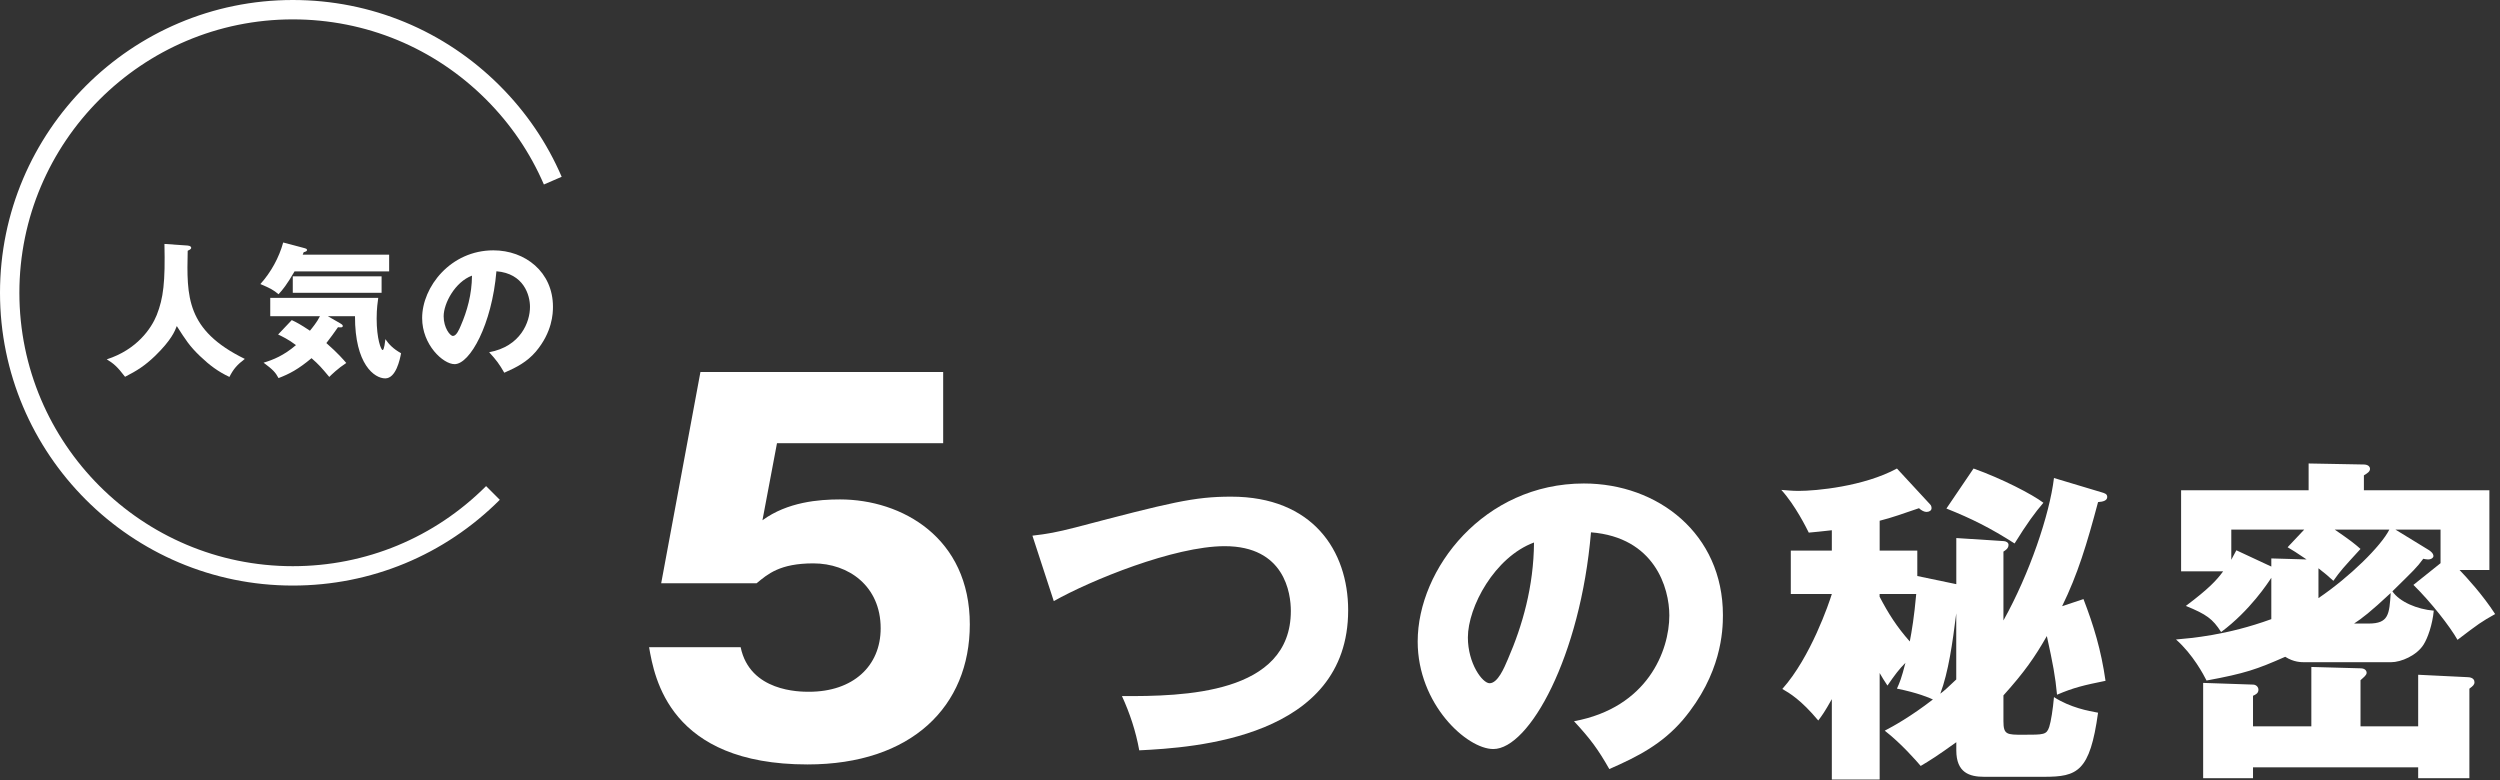 <?xml version="1.0" encoding="UTF-8"?>
<svg id="_テキスト" data-name="テキスト" xmlns="http://www.w3.org/2000/svg" viewBox="0 0 516 161">
  <rect x="0" y="0" width="516" height="161" fill="#333333" stroke="none"/>
  <defs>
    <style>
      .cls-1 {
        fill: #fff;
      }
    </style>
  </defs>
  <g>
    <path class="cls-1" d="m38.74,50.68c.66.06.72.36.72.45,0,.21-.09.33-.72.63-.21,9.45-.36,16.38,11.79,22.32-1.56,1.2-2.31,2.01-3.18,3.72-2.34-1.11-4.05-2.37-6.09-4.32-2.13-2.04-2.97-3.36-4.77-6.18-.39,1.02-1.11,2.88-4.47,6.15-2.16,2.07-3.75,3.06-6.21,4.32-1.62-2.13-2.43-2.79-3.78-3.6,6.24-2.01,9.21-6.39,10.32-9.15,1.38-3.51,1.77-6.81,1.59-14.67l4.8.33Z"/>
    <path class="cls-1" d="m80.32,52.57v3.45h-19.53c-1.56,2.7-2.43,3.78-3.3,4.71-1.05-.87-1.62-1.2-3.75-2.1,2.19-2.43,3.87-5.49,4.71-8.58l4.41,1.17c.21.06.51.12.51.39,0,.24-.3.33-.69.45-.06.18-.15.36-.21.51h17.85Zm-20.1,13.5c.96.45,1.77.87,3.75,2.19.42-.51,1.47-1.77,2.07-3h-10.26v-3.78h22.29c-.09.63-.33,2.19-.33,4.26,0,4.2.9,6.51,1.23,6.51s.51-1.77.57-2.25c.75,1.08,1.59,1.98,3.24,2.91-.24,1.29-1.05,5.19-3.27,5.19s-6.27-2.88-6.24-12.84h-5.61l2.55,1.47c.27.15.54.33.54.54,0,.36-.42.33-.99.27-.6.87-1.77,2.49-2.4,3.27,2.4,2.1,3.57,3.48,4.11,4.11-1.71,1.11-3.03,2.4-3.51,2.88-1.65-1.98-2.13-2.52-3.66-3.87-2.76,2.31-4.56,3.24-6.81,4.11-.63-1.17-1.14-1.74-3.09-3.18,1.98-.6,4.17-1.47,6.69-3.63-1.53-1.17-2.88-1.8-3.69-2.19l2.82-2.97Zm18.54-5.64h-18.33v-3.39h18.33v3.39Z"/>
    <path class="cls-1" d="m100.96,72.7c6.51-1.2,8.43-6.24,8.43-9.36,0-2.43-1.29-6.9-6.93-7.35-.93,10.98-5.46,19.17-8.64,19.17-2.34,0-6.69-3.96-6.69-9.51,0-6.45,5.88-13.98,14.7-13.98,6.57,0,12.3,4.47,12.3,11.64,0,1.38-.12,5.22-3.54,9.27-1.83,2.13-3.96,3.24-6.51,4.35-.99-1.74-1.65-2.64-3.12-4.23Zm-9.39-7.41c0,2.31,1.29,4.05,1.92,4.05.72,0,1.29-1.35,1.62-2.13,1.29-2.97,2.28-6.42,2.31-10.32-3.48,1.29-5.85,5.7-5.85,8.4Z"/>
    <path class="cls-1" d="m194.67,91.48h-34.3l-3,15.9c5.2-3.8,11.7-4.3,16-4.3,12.8,0,26.8,7.9,26.8,25.8,0,16.9-12,28.9-33.5,28.9-28.5,0-31.6-17.9-32.7-24.2h18.9c1.9,9.2,12.2,9.2,14.1,9.2,9.1,0,14.8-5.3,14.8-13.1,0-8.7-6.6-13.4-13.9-13.4-6.9,0-9.4,2.2-11.7,4.1h-19.7l8.1-43.6h50.1v14.7Z"/>
    <path class="cls-1" d="m213.09,110.56c3.08-.35,4.97-.7,8.82-1.68,19.74-5.18,24.5-6.37,32.2-6.37,16.8,0,24.15,11.13,24.15,23.45,0,26.39-31.85,28.35-43.12,28.91-.7-3.92-1.96-7.7-3.57-11.2,12.6.07,34.86-.35,34.86-17.57,0-3.64-1.26-13.37-13.65-13.37-10.43,0-27.72,7.07-35.28,11.34l-4.41-13.51Z"/>
    <path class="cls-1" d="m324.88,148.86c15.19-2.8,19.67-14.56,19.67-21.84,0-5.67-3.01-16.1-16.17-17.15-2.17,25.62-12.74,44.73-20.16,44.73-5.46,0-15.61-9.24-15.61-22.19,0-15.05,13.72-32.62,34.3-32.62,15.33,0,28.7,10.43,28.7,27.16,0,3.22-.28,12.18-8.26,21.63-4.27,4.97-9.24,7.56-15.19,10.15-2.31-4.06-3.85-6.16-7.28-9.87Zm-21.91-17.29c0,5.39,3.01,9.45,4.48,9.45,1.68,0,3.01-3.15,3.78-4.97,3.01-6.93,5.32-14.98,5.39-24.08-8.12,3.01-13.65,13.3-13.65,19.6Z"/>
    <path class="cls-1" d="m433.74,101.6c.7.21,1.19.35,1.19.98,0,.7-.77.98-1.89,1.05-2.31,8.68-4.2,14.91-7.42,21.49l4.41-1.47c2.1,5.46,3.64,10.5,4.55,16.87-4.48.91-6.58,1.4-10.01,2.87-.35-3.78-.84-6.37-2.1-12.11-2.52,4.41-4.62,7.42-8.96,12.25v5.32c0,2.8.7,2.8,4.06,2.8,4.34,0,4.83,0,5.39-1.61.35-1.05.77-3.71.98-6.16,3.36,2.17,7.14,2.87,9.1,3.22-1.68,12.18-4.27,13.23-11.13,13.23h-12.39c-3.01,0-5.74-.84-5.74-5.46v-1.68c-3.99,2.87-5.46,3.78-7.35,4.9-.77-.91-3.99-4.62-7.42-7.28,1.75-.91,5.32-2.87,9.94-6.44-.7-.35-3.22-1.4-7.42-2.24.56-1.26.91-2.03,1.75-5.32-1.33,1.33-2.17,2.45-3.71,4.69-.7-1.05-1.05-1.61-1.61-2.59v21.98h-9.87v-16.59c-1.54,2.73-1.96,3.29-2.8,4.41-3.57-4.27-5.95-5.67-7.42-6.51,5.88-6.58,9.66-17.78,10.22-19.6h-8.47v-8.96h8.47v-4.2c-2.31.28-3.43.35-4.76.49-.49-.98-2.8-5.67-5.67-8.82,1.12.07,2.1.21,3.57.21,3.64,0,13.44-.91,20.3-4.62l6.86,7.42c.21.21.28.49.28.77,0,.49-.49.77-1.05.77-.42,0-1.05-.28-1.54-.77-3.29,1.12-5.6,1.96-8.12,2.59v6.16h7.77v5.25l8.05,1.68v-9.52l9.73.63c.49,0,1.05.28,1.05.77,0,.77-.63,1.12-1.05,1.4v14.21c5.39-9.66,9.52-21.84,10.43-29.4l9.8,2.94Zm-45.79,21.56c1.82,3.5,3.57,6.23,6.23,9.24.42-2.17.91-5.11,1.33-9.8h-7.56v.56Zm15.82,3.43c-.77,6.16-1.61,12.11-3.29,16.59.84-.63,1.61-1.33,3.29-2.94v-13.65Zm3.57-29.89c5.88,2.1,12.11,5.32,14.42,7.07-1.75,2.03-3.43,4.34-5.95,8.4-5.04-3.22-8.82-5.11-14.07-7.21l5.6-8.26Z"/>
    <path class="cls-1" d="m501.28,113.51c.35.21.98.7.98,1.26,0,.28-.35.7-1.12.7-.28,0-.63-.07-.98-.14-1.4,1.89-1.82,2.24-6.37,6.72,1.47,2.17,5.11,3.71,8.54,3.99-.28,2.94-1.26,5.67-2.1,7-1.4,2.24-4.62,3.64-6.72,3.64h-17.85c-.7,0-2.24,0-3.99-1.12-5.88,2.59-8.26,3.43-16.24,4.9-.56-1.12-2.8-5.39-6.3-8.47,3.08-.28,10.43-.84,19.67-4.2v-8.54c-.63.98-4.41,6.79-10.36,11.2-1.75-2.73-3.01-3.64-7.28-5.39,4.76-3.57,6.37-5.32,7.7-7.14h-8.68v-16.73h26.32v-5.53l11.34.21c.91,0,1.33.42,1.33.91,0,.56-.56.91-1.26,1.33v3.08h25.9v16.45h-6.16c1.54,1.61,4.76,5.11,7.35,9.1-2.87,1.61-3.36,1.96-7.77,5.32-1.54-2.73-5.46-7.77-9.1-11.34l5.6-4.48v-6.93h-9.31l6.86,4.2Zm-24.22,36.4v-12.25l10.15.28c.91,0,1.26.49,1.26.91,0,.49-.49.84-1.26,1.54v9.52h11.9v-10.64l10.08.49c.56,0,1.54.14,1.54,1.05,0,.49-.28.77-1.05,1.33v18.48h-10.57v-2.24h-34.09v2.24h-10.29v-19.67l10.29.35c.63,0,1.12.49,1.12,1.05,0,.7-.49.98-1.12,1.26v6.3h12.04Zm-.98-34.44c-2.03-1.4-2.87-1.89-3.92-2.52l3.43-3.64h-15.05v6.23c.28-.49.42-.84,1.05-1.96l7.21,3.36v-1.68l7.28.21Zm5.81-6.16c3.15,2.17,4.06,2.87,5.32,3.99-3.71,4.06-4.06,4.41-5.6,6.58-1.05-.98-1.75-1.54-3.08-2.59v6.16c6.51-4.41,12.95-10.78,14.63-14.14h-11.27Zm7,19.39c4.13,0,4.27-1.89,4.55-6.3-4.2,3.92-5.95,5.25-7.56,6.3h3.01Z"/>
  </g>
  <path class="cls-1" d="m60.43,120.86C27.11,120.86,0,93.75,0,60.43S27.11,0,60.43,0c16.14,0,31.32,6.29,42.73,17.7,5.44,5.44,9.74,11.76,12.77,18.79l-3.67,1.59c-2.84-6.57-6.85-12.47-11.93-17.55-10.66-10.66-24.83-16.53-39.9-16.53C29.31,4,4,29.31,4,60.43s25.31,56.43,56.43,56.43c15.07,0,29.24-5.87,39.9-16.53l2.83,2.83c-11.41,11.41-26.59,17.7-42.73,17.7Z"/>
</svg>